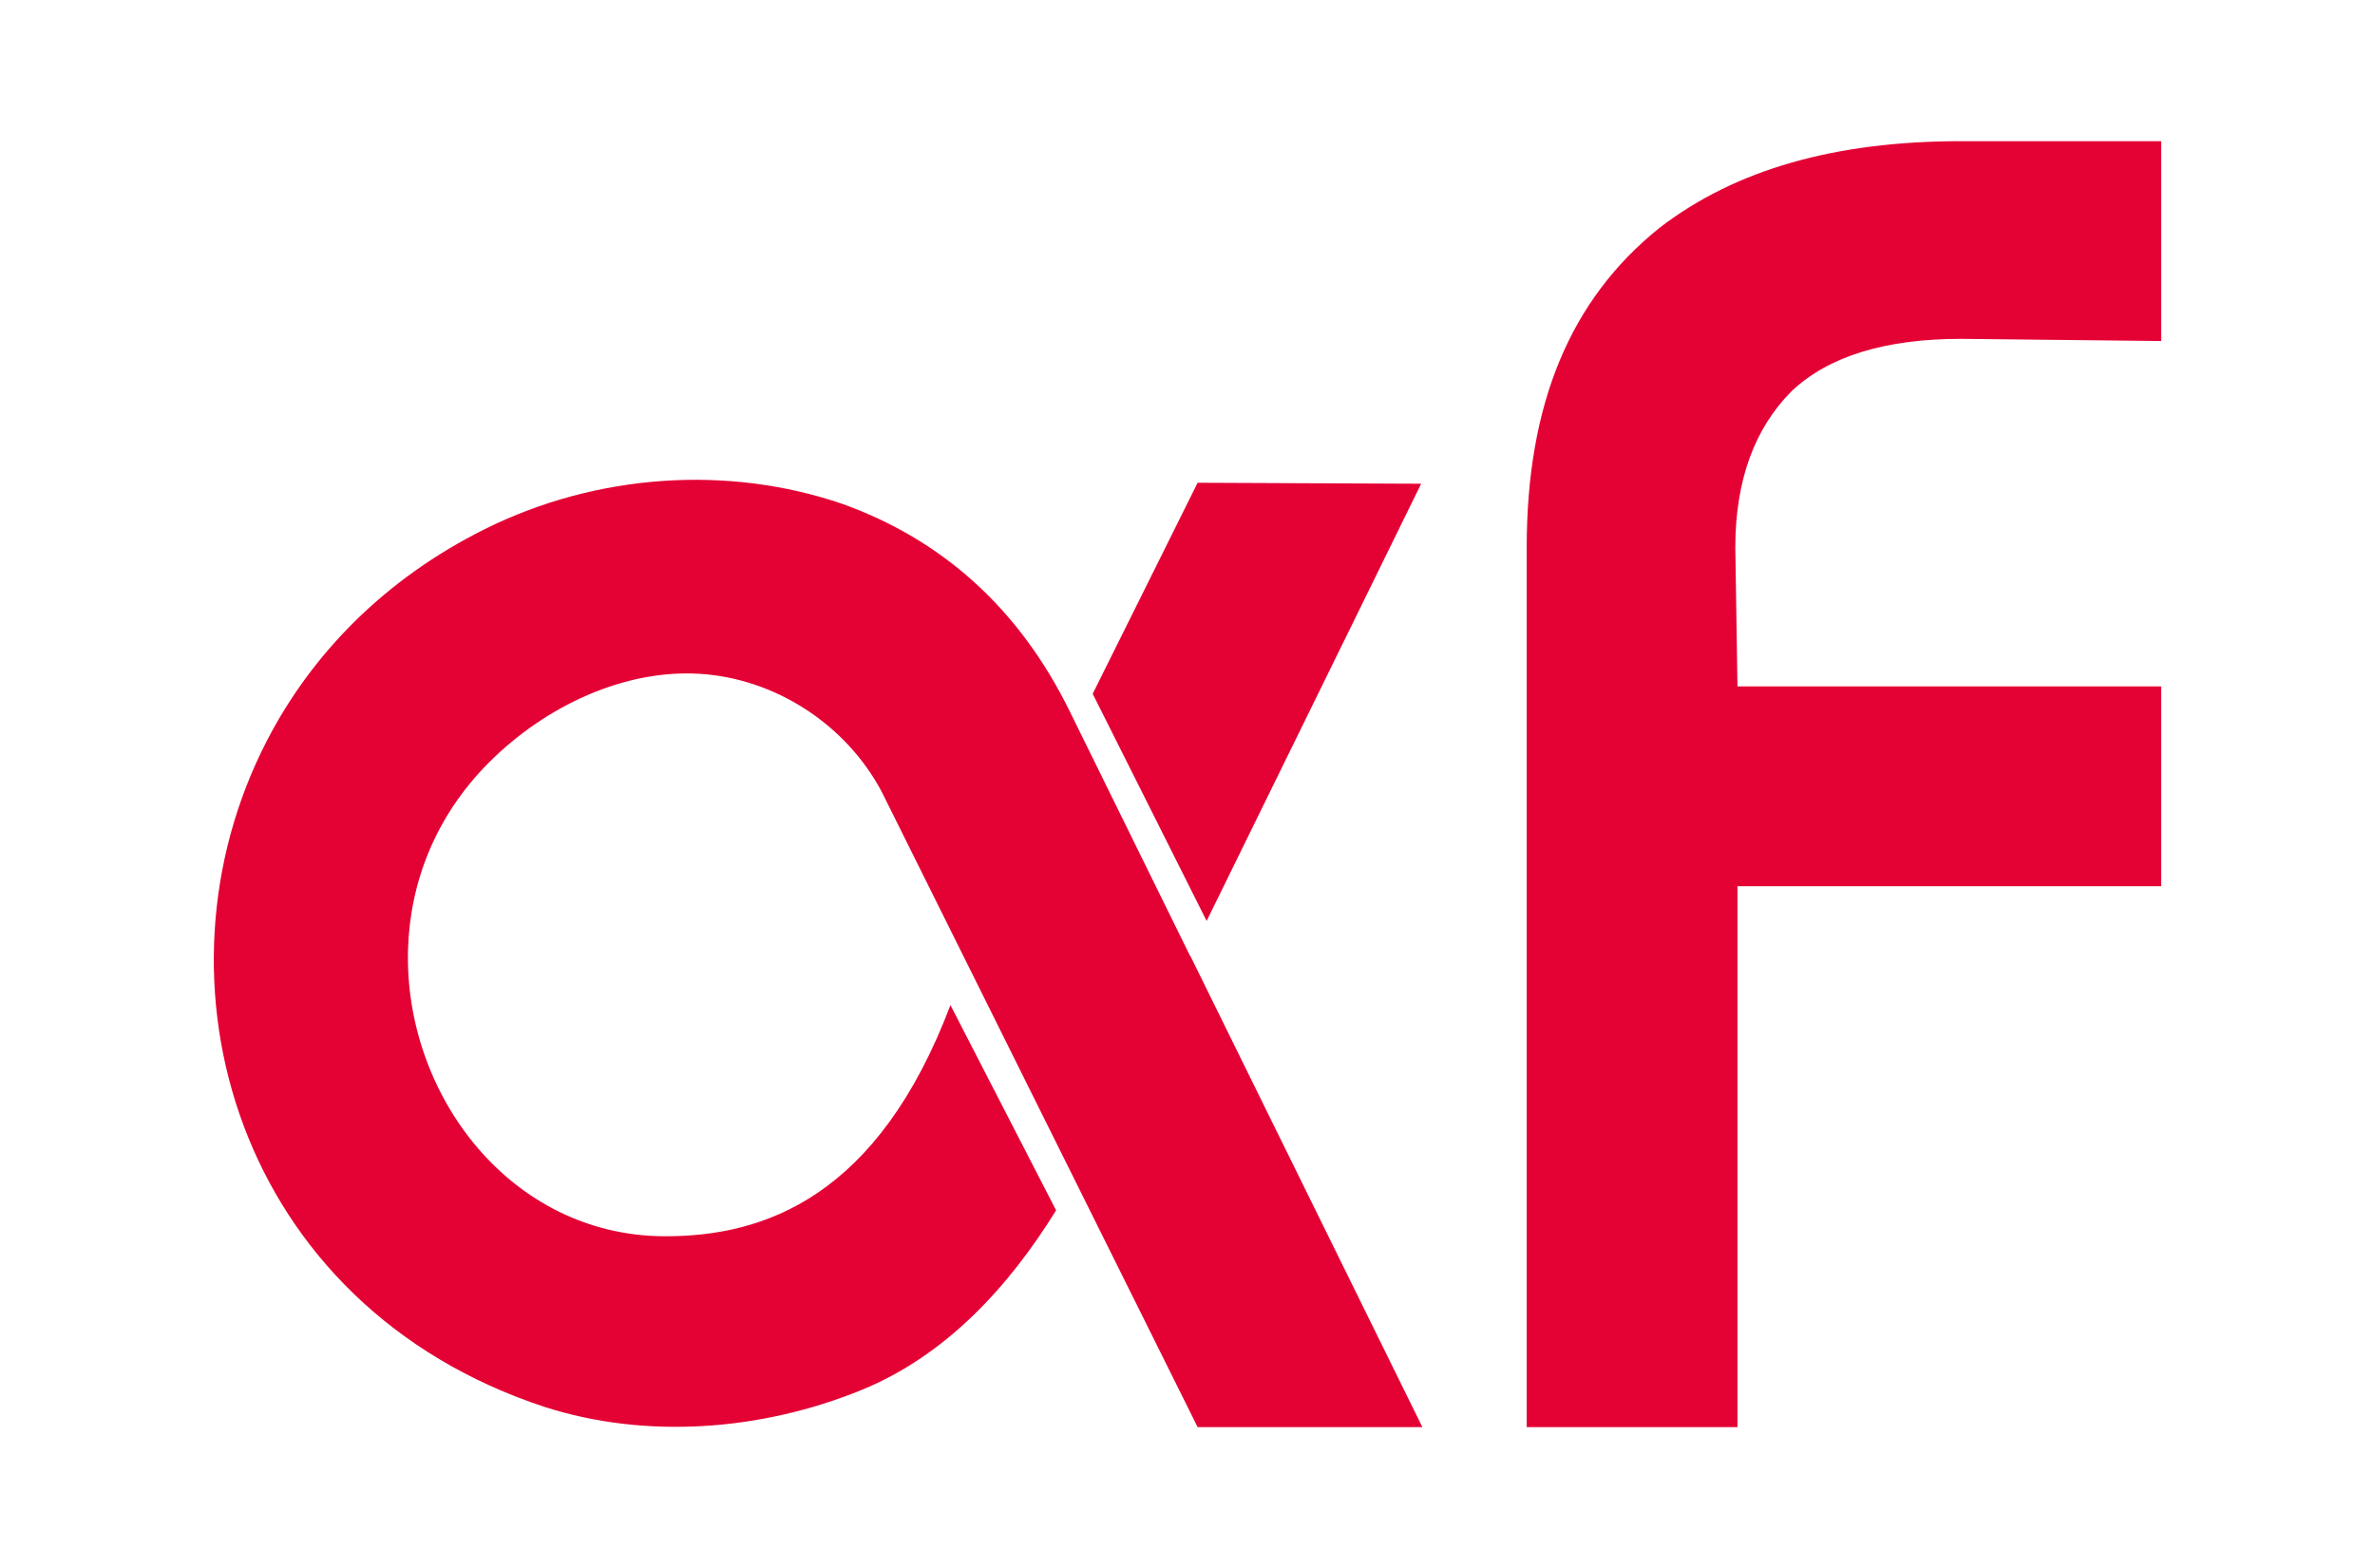 <?xml version="1.0" encoding="utf-8"?>
<!-- Generator: Adobe Illustrator 16.0.0, SVG Export Plug-In . SVG Version: 6.00 Build 0)  -->
<!DOCTYPE svg PUBLIC "-//W3C//DTD SVG 1.1//EN" "http://www.w3.org/Graphics/SVG/1.1/DTD/svg11.dtd">
<svg version="1.1" id="Capa_1" xmlns="http://www.w3.org/2000/svg" xmlns:xlink="http://www.w3.org/1999/xlink" x="0px" y="0px"
	 width="267.35px" height="176.59px" viewBox="0 0 267.35 176.59" enable-background="new 0 0 267.35 176.59" xml:space="preserve">
<g>
	<path fill="#E40134" d="M243.281,99.791h-47.696v60.902h-23.725V61.633c0-16.142,4.892-27.883,14.919-35.954
		c8.562-6.604,19.812-9.783,33.998-9.783h22.503v22.502l-22.503-0.244c-8.561,0-14.919,1.956-19.078,5.87
		c-4.159,4.158-6.358,10.028-6.358,17.61l0.243,15.654h47.696L243.281,99.791L243.281,99.791z"/>
	<path fill="#E40134" d="M160.115,160.694h-25.299L99.244,89.136c-4.094-7.697-12.124-12.757-20.49-13.265
		c-8.421-0.51-17.279,3.552-23.706,9.98c-6.074,6.079-8.891,13.577-9.116,21.011c-0.493,16.292,11.462,32.279,28.862,32.342
		c11.313,0.04,24.036-4.468,32.196-26.028l11.892,23.107c-5.32,8.609-12.415,16.353-21.896,20.227
		c-11.359,4.643-24.343,5.551-35.671,1.914c-34.68-11.396-45.262-48.013-31.246-75.069c5.014-9.679,13.177-18.138,24.511-23.778
		c12.659-6.3,27.432-7.215,40.202-2.853c11.236,4.021,19.931,11.744,25.641,23.382l0.536,1.088l13.01,26.449l0.021-0.016
		L160.115,160.694L160.115,160.694z M123.003,78.122l12.826,25.577l24.148-49.23l-25.163-0.11L123.003,78.122z"/>
</g>
</svg>
